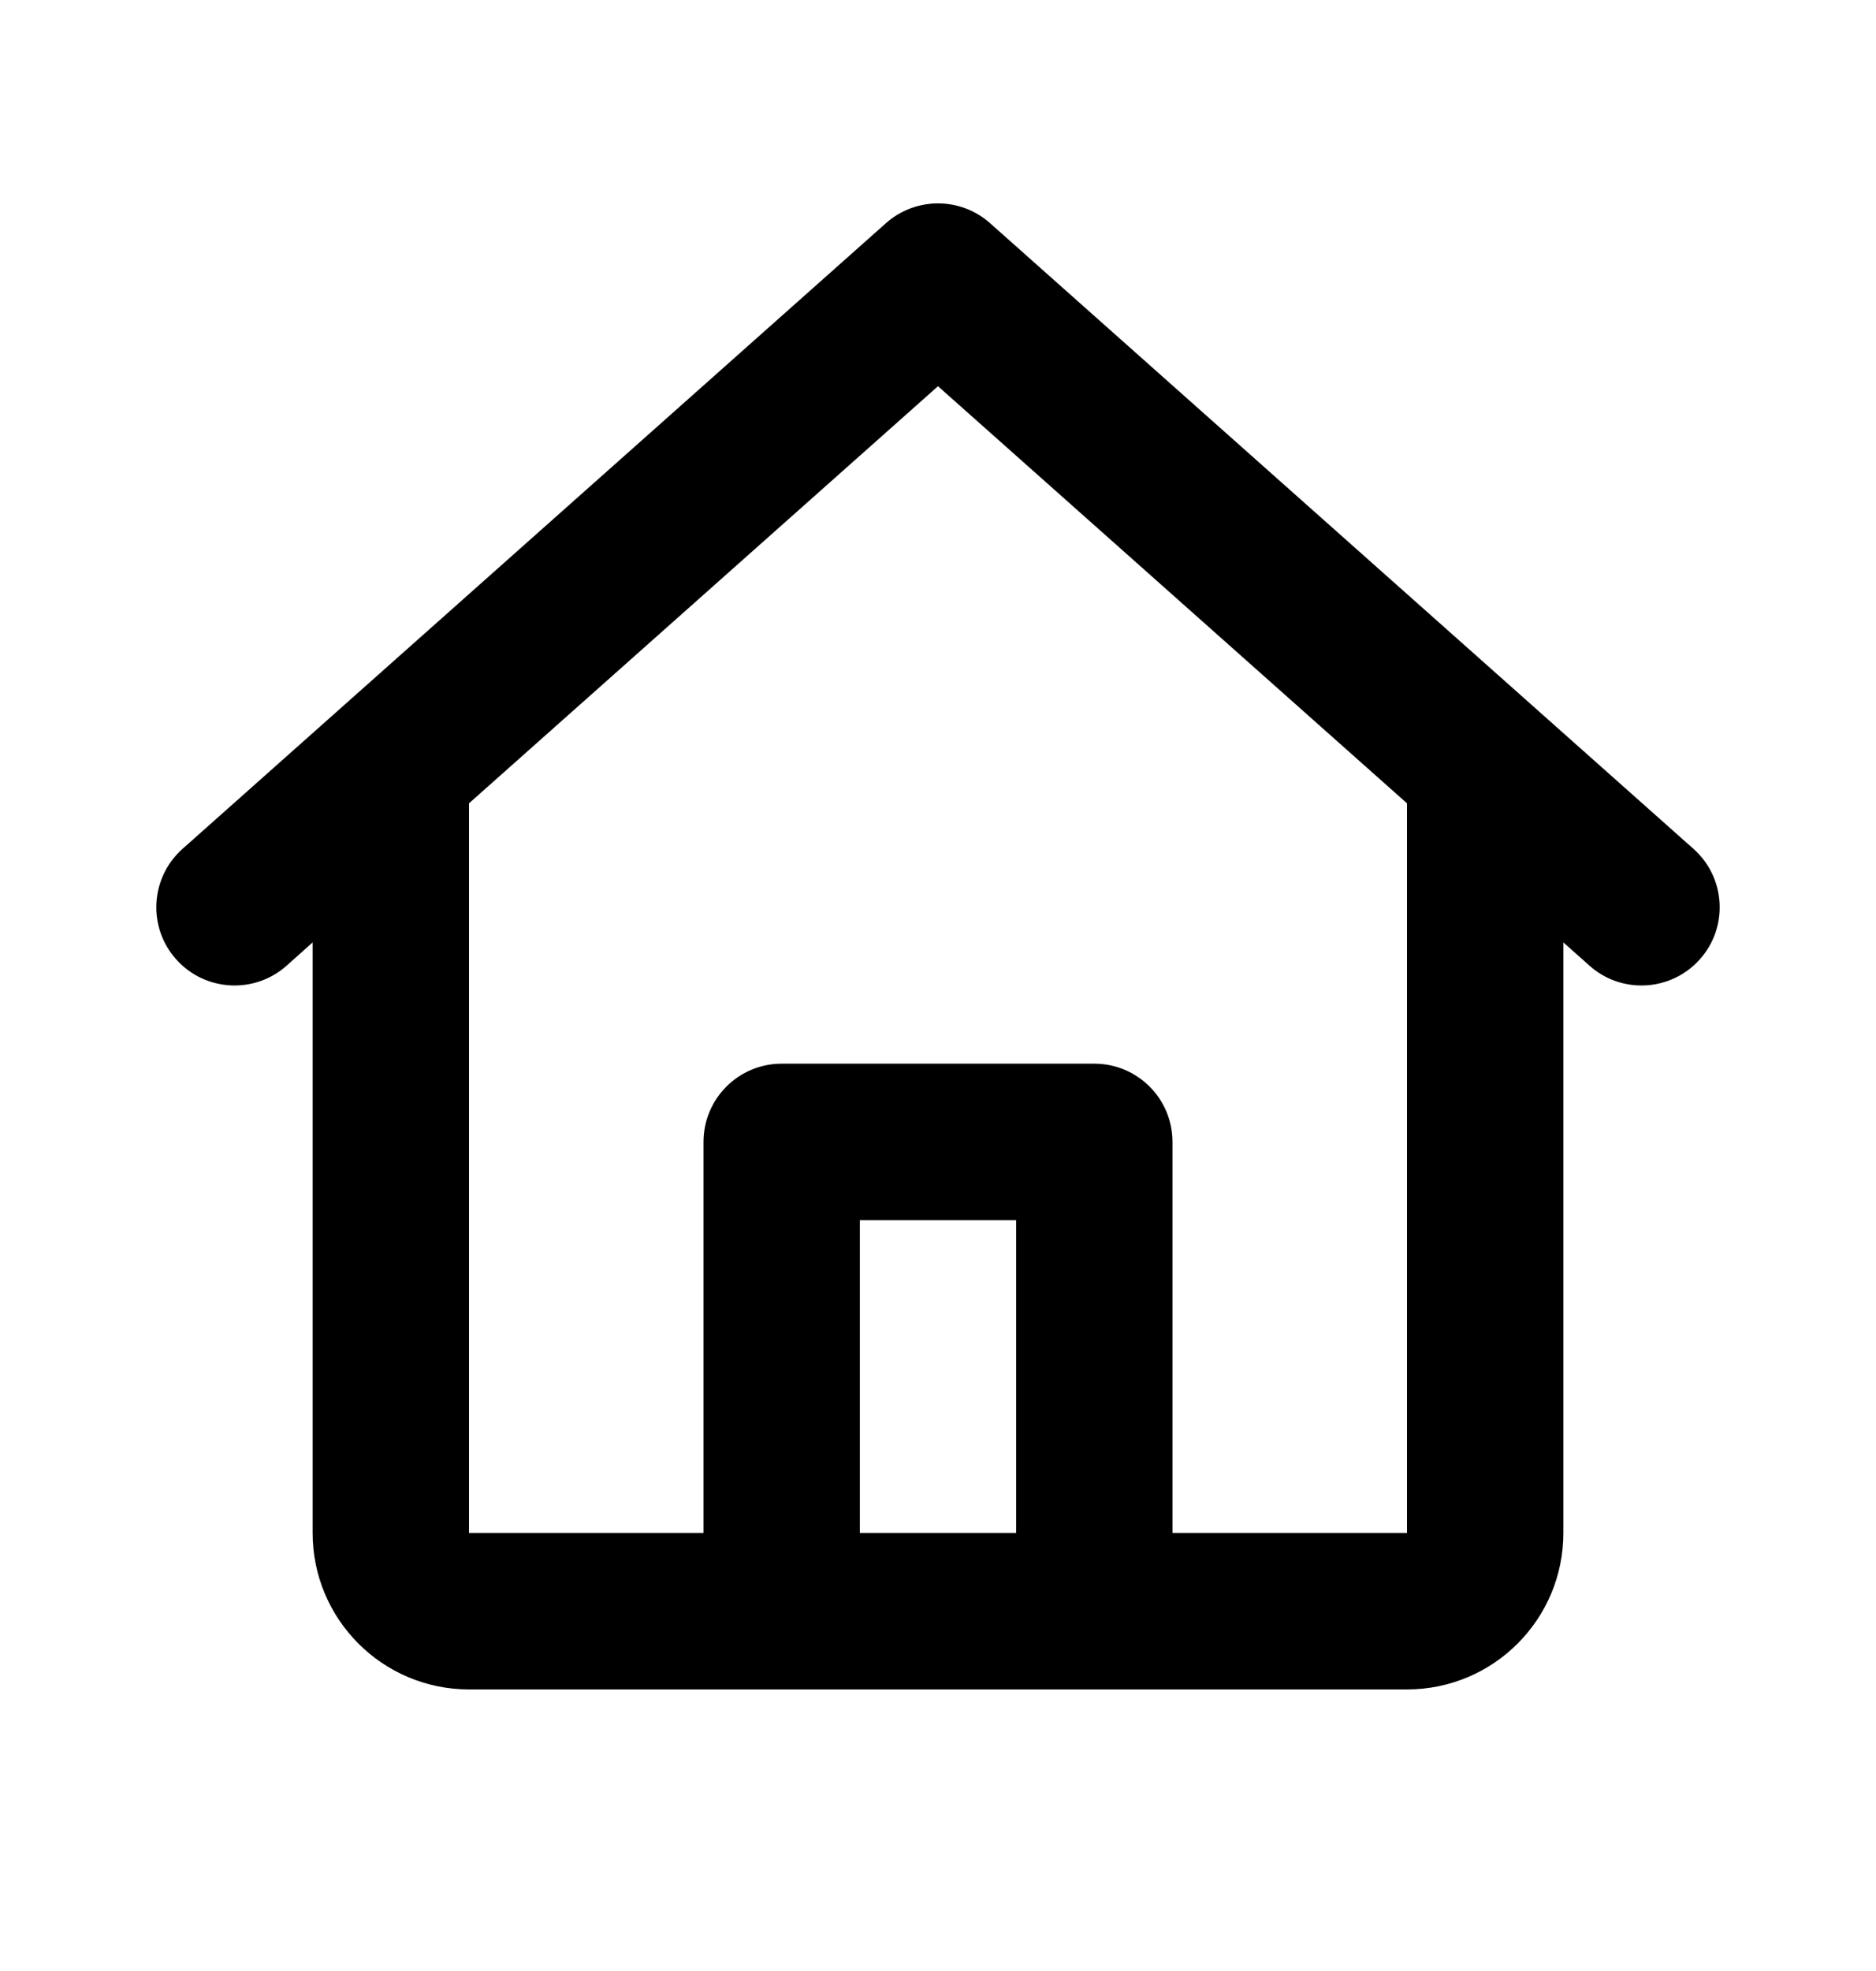 <svg width="20" height="21" viewBox="0 0 20 21" fill="currentColor" xmlns="http://www.w3.org/2000/svg">
<path d="M9.446 2.377C9.762 2.097 10.238 2.097 10.554 2.377L18.054 9.044C18.398 9.35 18.429 9.876 18.123 10.22C17.817 10.564 17.29 10.595 16.947 10.29L16.667 10.041V16.333C16.667 17.254 15.921 18 15 18H5C4.08 18 3.333 17.254 3.333 16.333V10.041L3.054 10.29C2.71 10.595 2.183 10.564 1.877 10.22C1.571 9.876 1.602 9.35 1.946 9.044L9.446 2.377ZM5 8.559V16.333H7.5V12.167C7.5 11.706 7.873 11.333 8.333 11.333H11.667C12.127 11.333 12.5 11.706 12.5 12.167V16.333H15V8.559L10 4.115L5 8.559ZM10.833 16.333V13H9.167V16.333H10.833Z" />
</svg>
